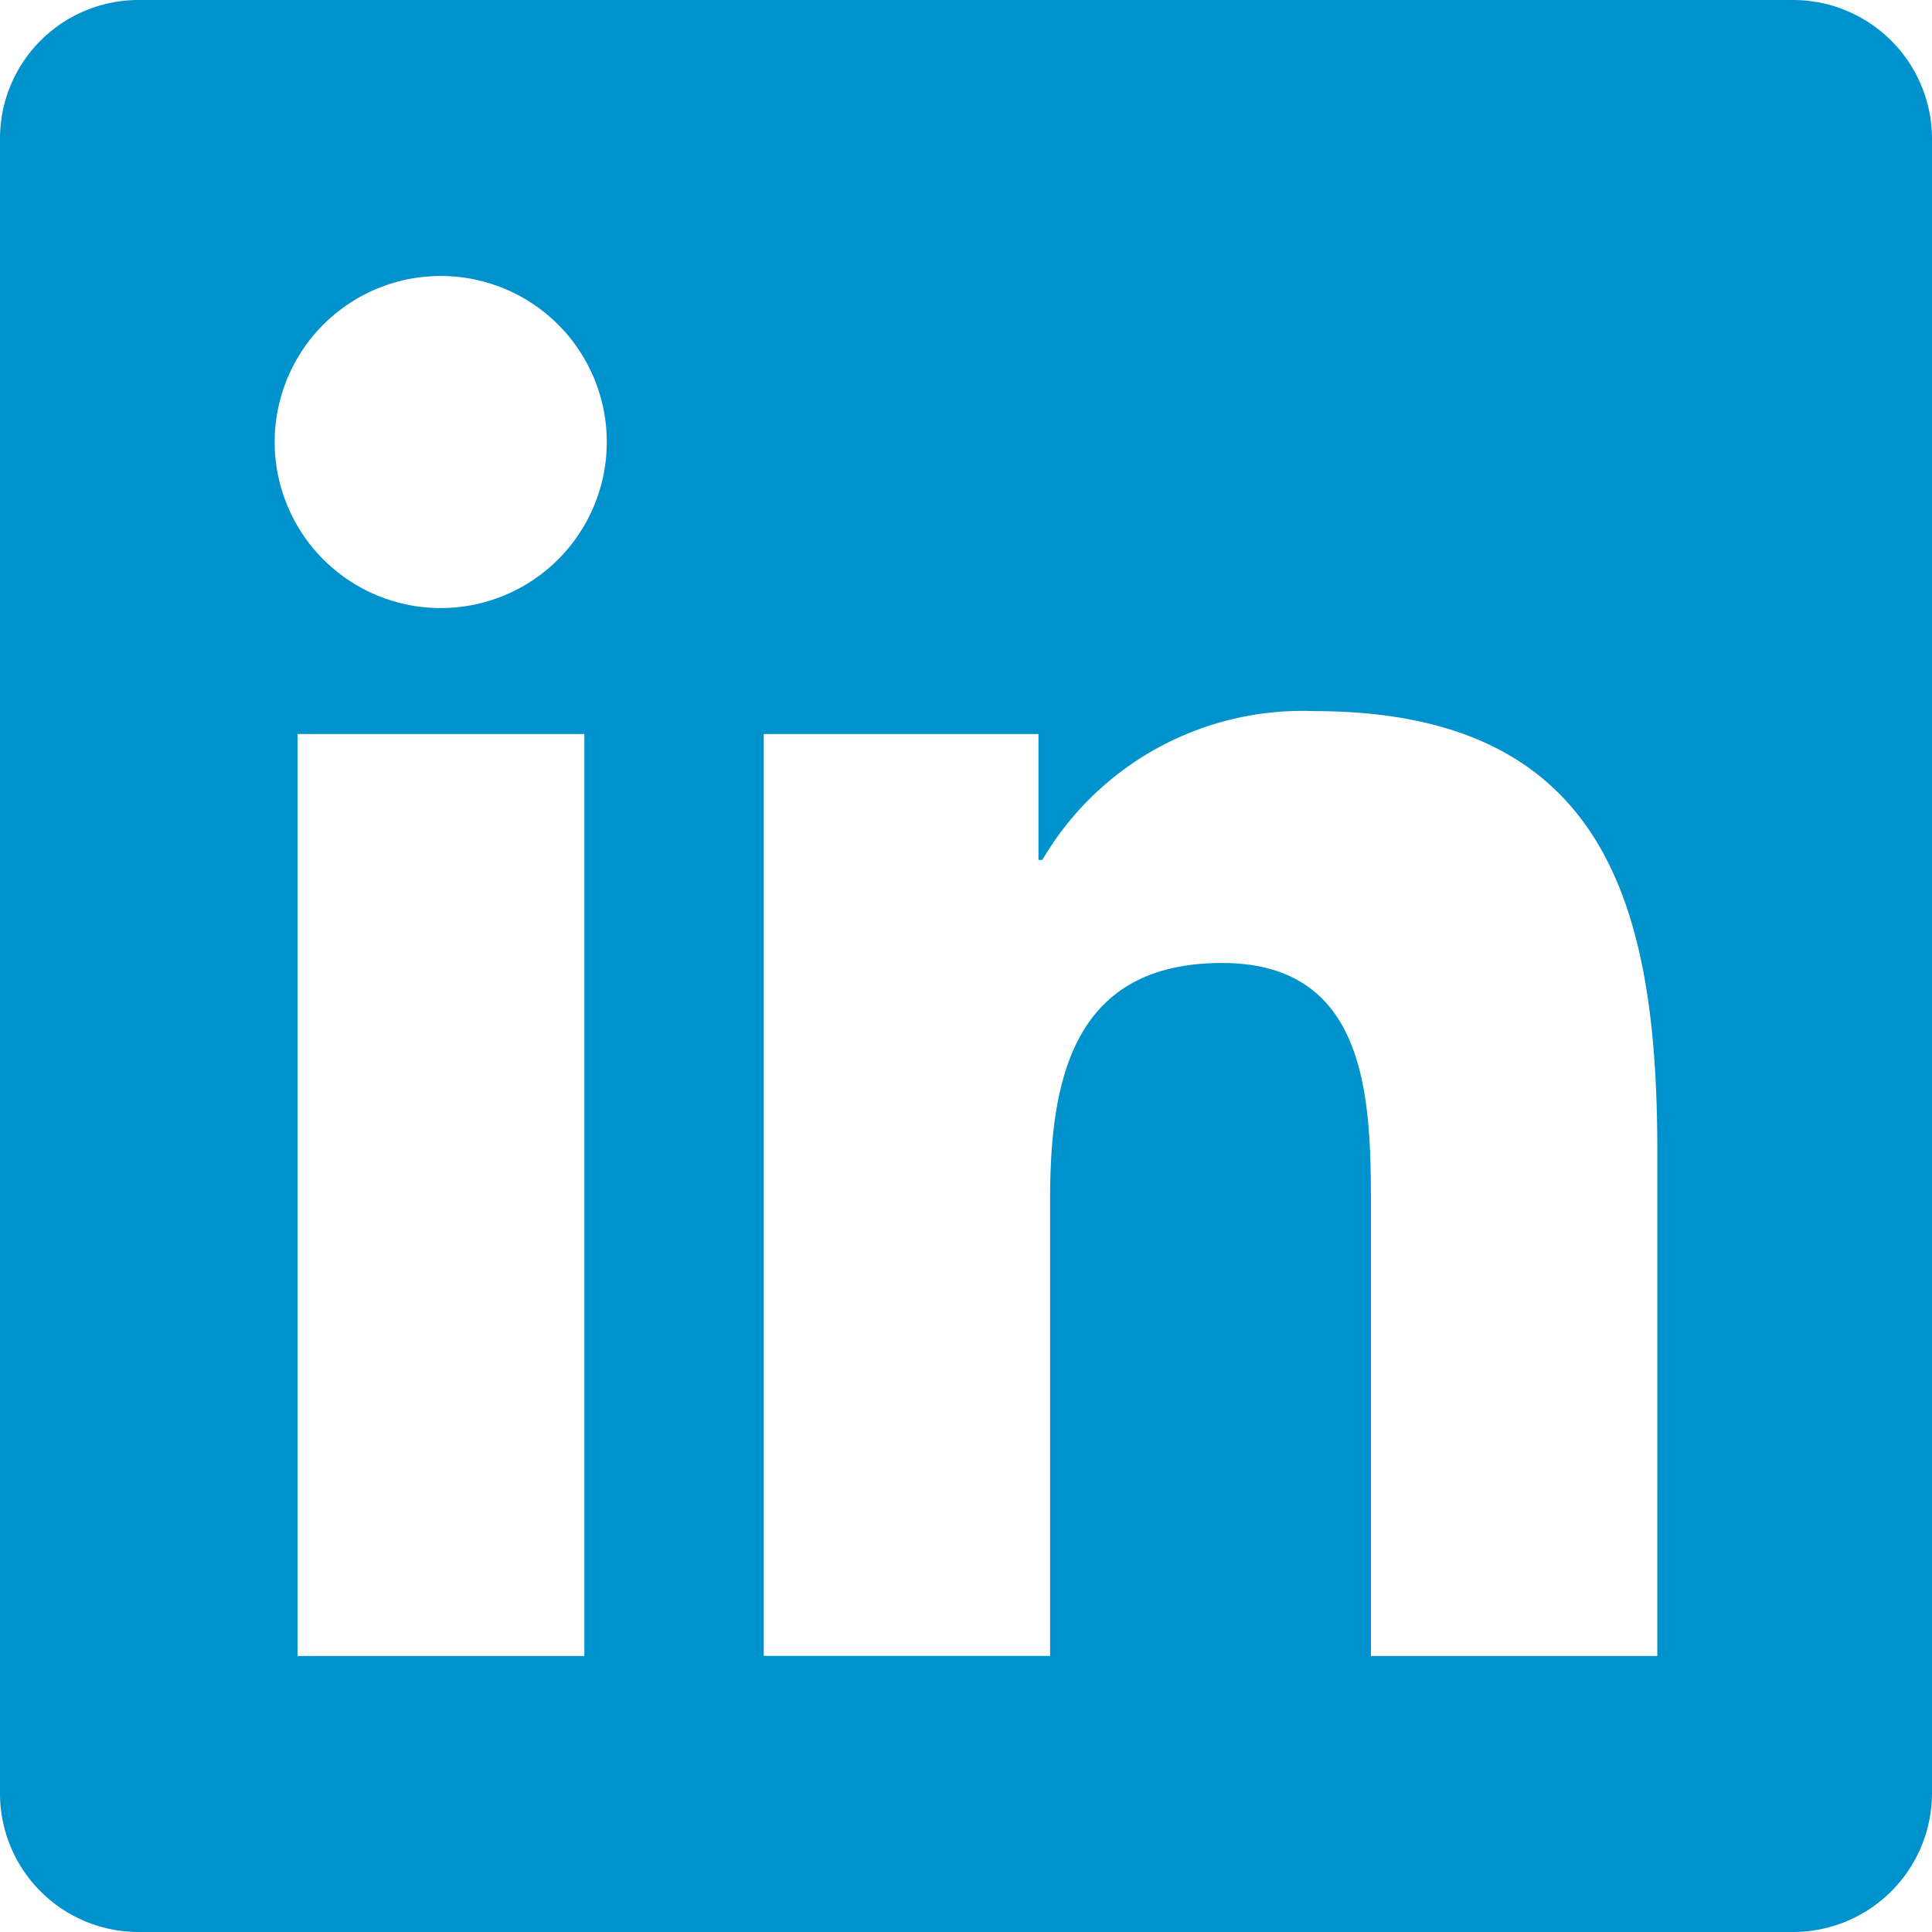 <svg xmlns="http://www.w3.org/2000/svg" width="72" height="72" viewBox="0 0 72 72">
  <path id="ic_linkedin" d="M66.857,32H5.127A5.165,5.165,0,0,0,0,37.191V98.809A5.165,5.165,0,0,0,5.127,104h61.73A5.179,5.179,0,0,0,72,98.809V37.191A5.179,5.179,0,0,0,66.857,32Zm-45.1,61.714H11.089V59.354H21.777V93.714ZM16.425,54.661a6.188,6.188,0,1,1,6.188-6.187A6.19,6.19,0,0,1,16.425,54.661ZM61.762,93.714H51.091V77c0-3.986-.08-9.112-5.545-9.112-5.561,0-6.412,4.339-6.412,8.823v17H28.463V59.354H38.7v4.693h.145A11.24,11.24,0,0,1,48.954,58.5c10.8,0,12.809,7.12,12.809,16.377Z" transform="translate(0 -32)" fill="#0092cc"/>
</svg>
